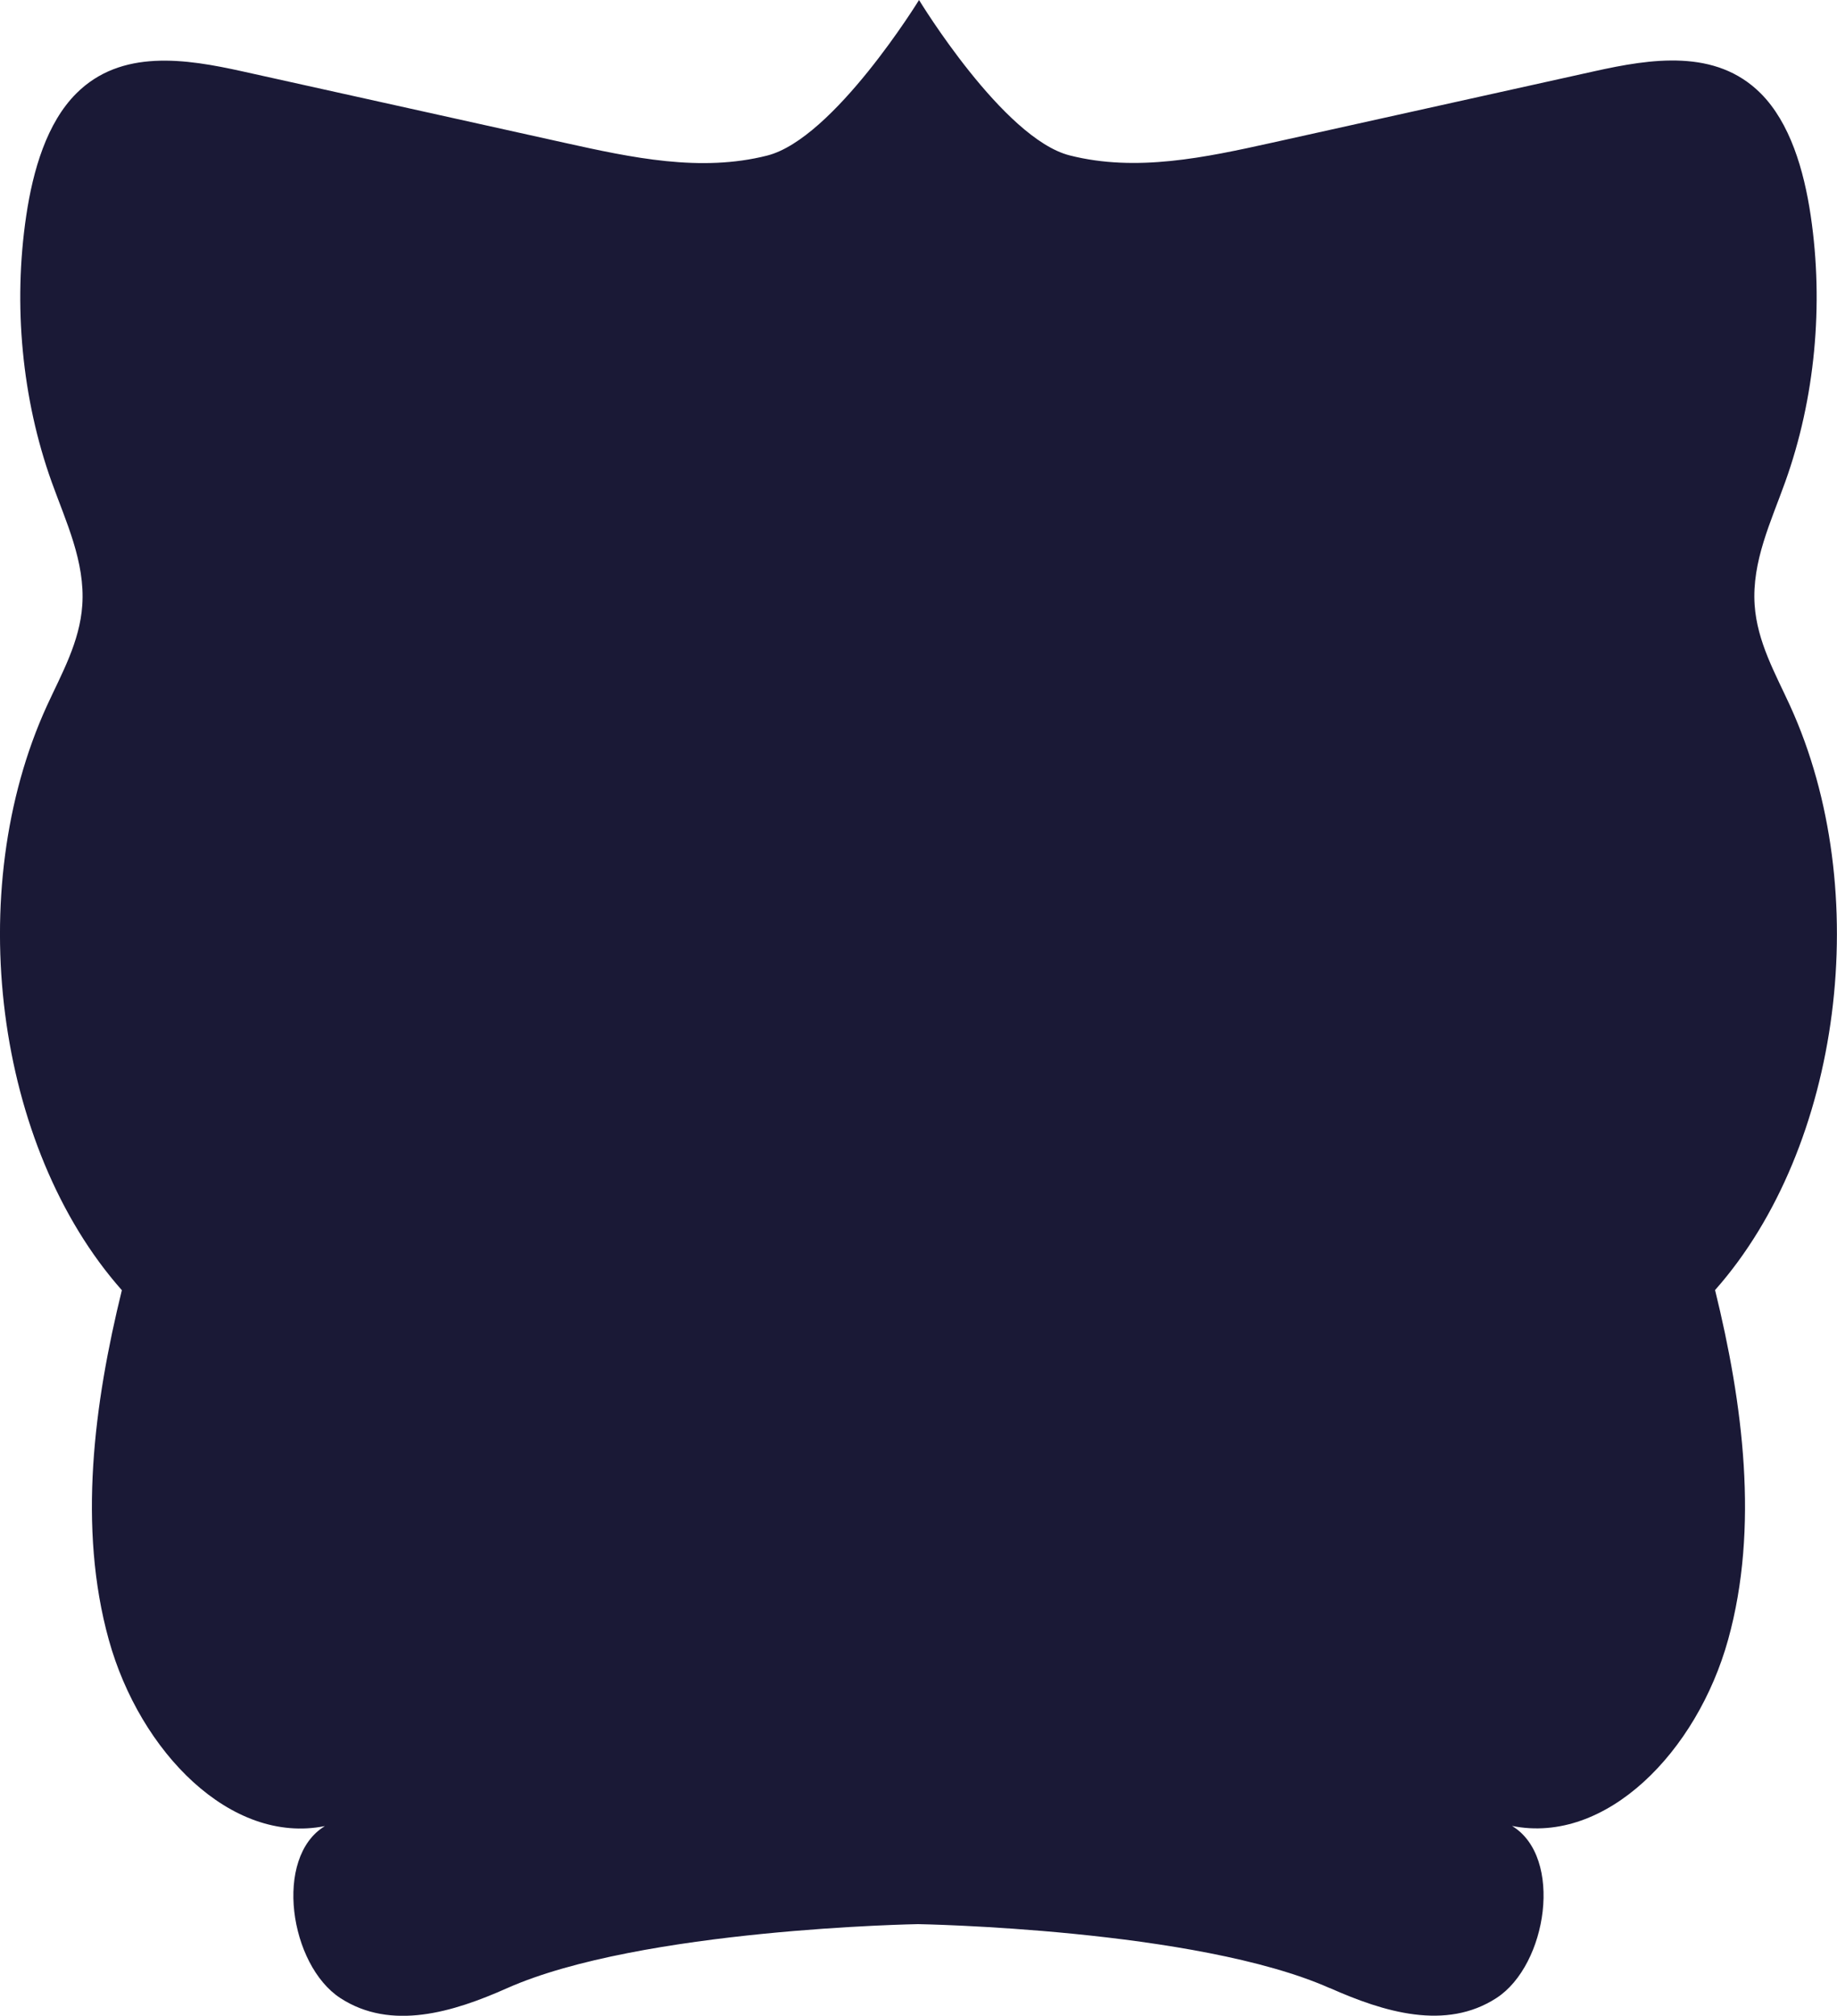 <?xml version="1.0" encoding="UTF-8"?><svg id="Layer_2" xmlns="http://www.w3.org/2000/svg" viewBox="0 0 480.44 527.07"><defs><style>.cls-1{fill:#1a1936;}</style></defs><g id="mujer_1"><g id="Layer_13"><path class="cls-1" d="M347.81,519.83c14.11,6.28,30.31,11.23,43.59,2.59s17.53-36.81,4.05-44.98c24.58,4.95,48.39-19.4,56.52-48.72,8.13-29.32,3.87-61.73-3.42-91.4,33.15-37.41,41.74-104.37,19.61-152.79-3.84-8.4-8.6-16.7-9.26-26.34-.77-11.35,4.3-21.83,8.02-32.24,7.75-21.63,10.1-46.21,6.65-69.51-1.78-12.03-5.43-24.35-13.08-32.02-11.75-11.76-28.68-9.08-43.51-5.79-28.08,6.22-56.15,12.45-84.23,18.67-17.52,3.88-35.54,7.76-52.97,3.34C262.36,36.24,240.36,0,240.36,0c0,0-22.28,36.26-39.72,40.68-17.43,4.42-35.45.54-52.97-3.34-28.08-6.22-56.15-12.45-84.23-18.67-14.84-3.29-31.77-5.97-43.51,5.79-7.66,7.66-11.3,19.98-13.08,32.02-3.45,23.3-1.1,47.87,6.65,69.51,3.73,10.4,8.79,20.89,8.02,32.24-.65,9.64-5.41,17.94-9.26,26.34-22.14,48.43-13.54,115.38,19.61,152.79-7.29,29.66-11.55,62.08-3.42,91.4,8.13,29.32,31.94,53.66,56.52,48.72-13.48,8.17-9.23,36.34,4.05,44.98s29.48,3.69,43.59-2.59c34.97-15.55,107.48-16.75,107.48-16.75,0,0,72.74,1.19,107.71,16.74Z"/></g></g></svg>